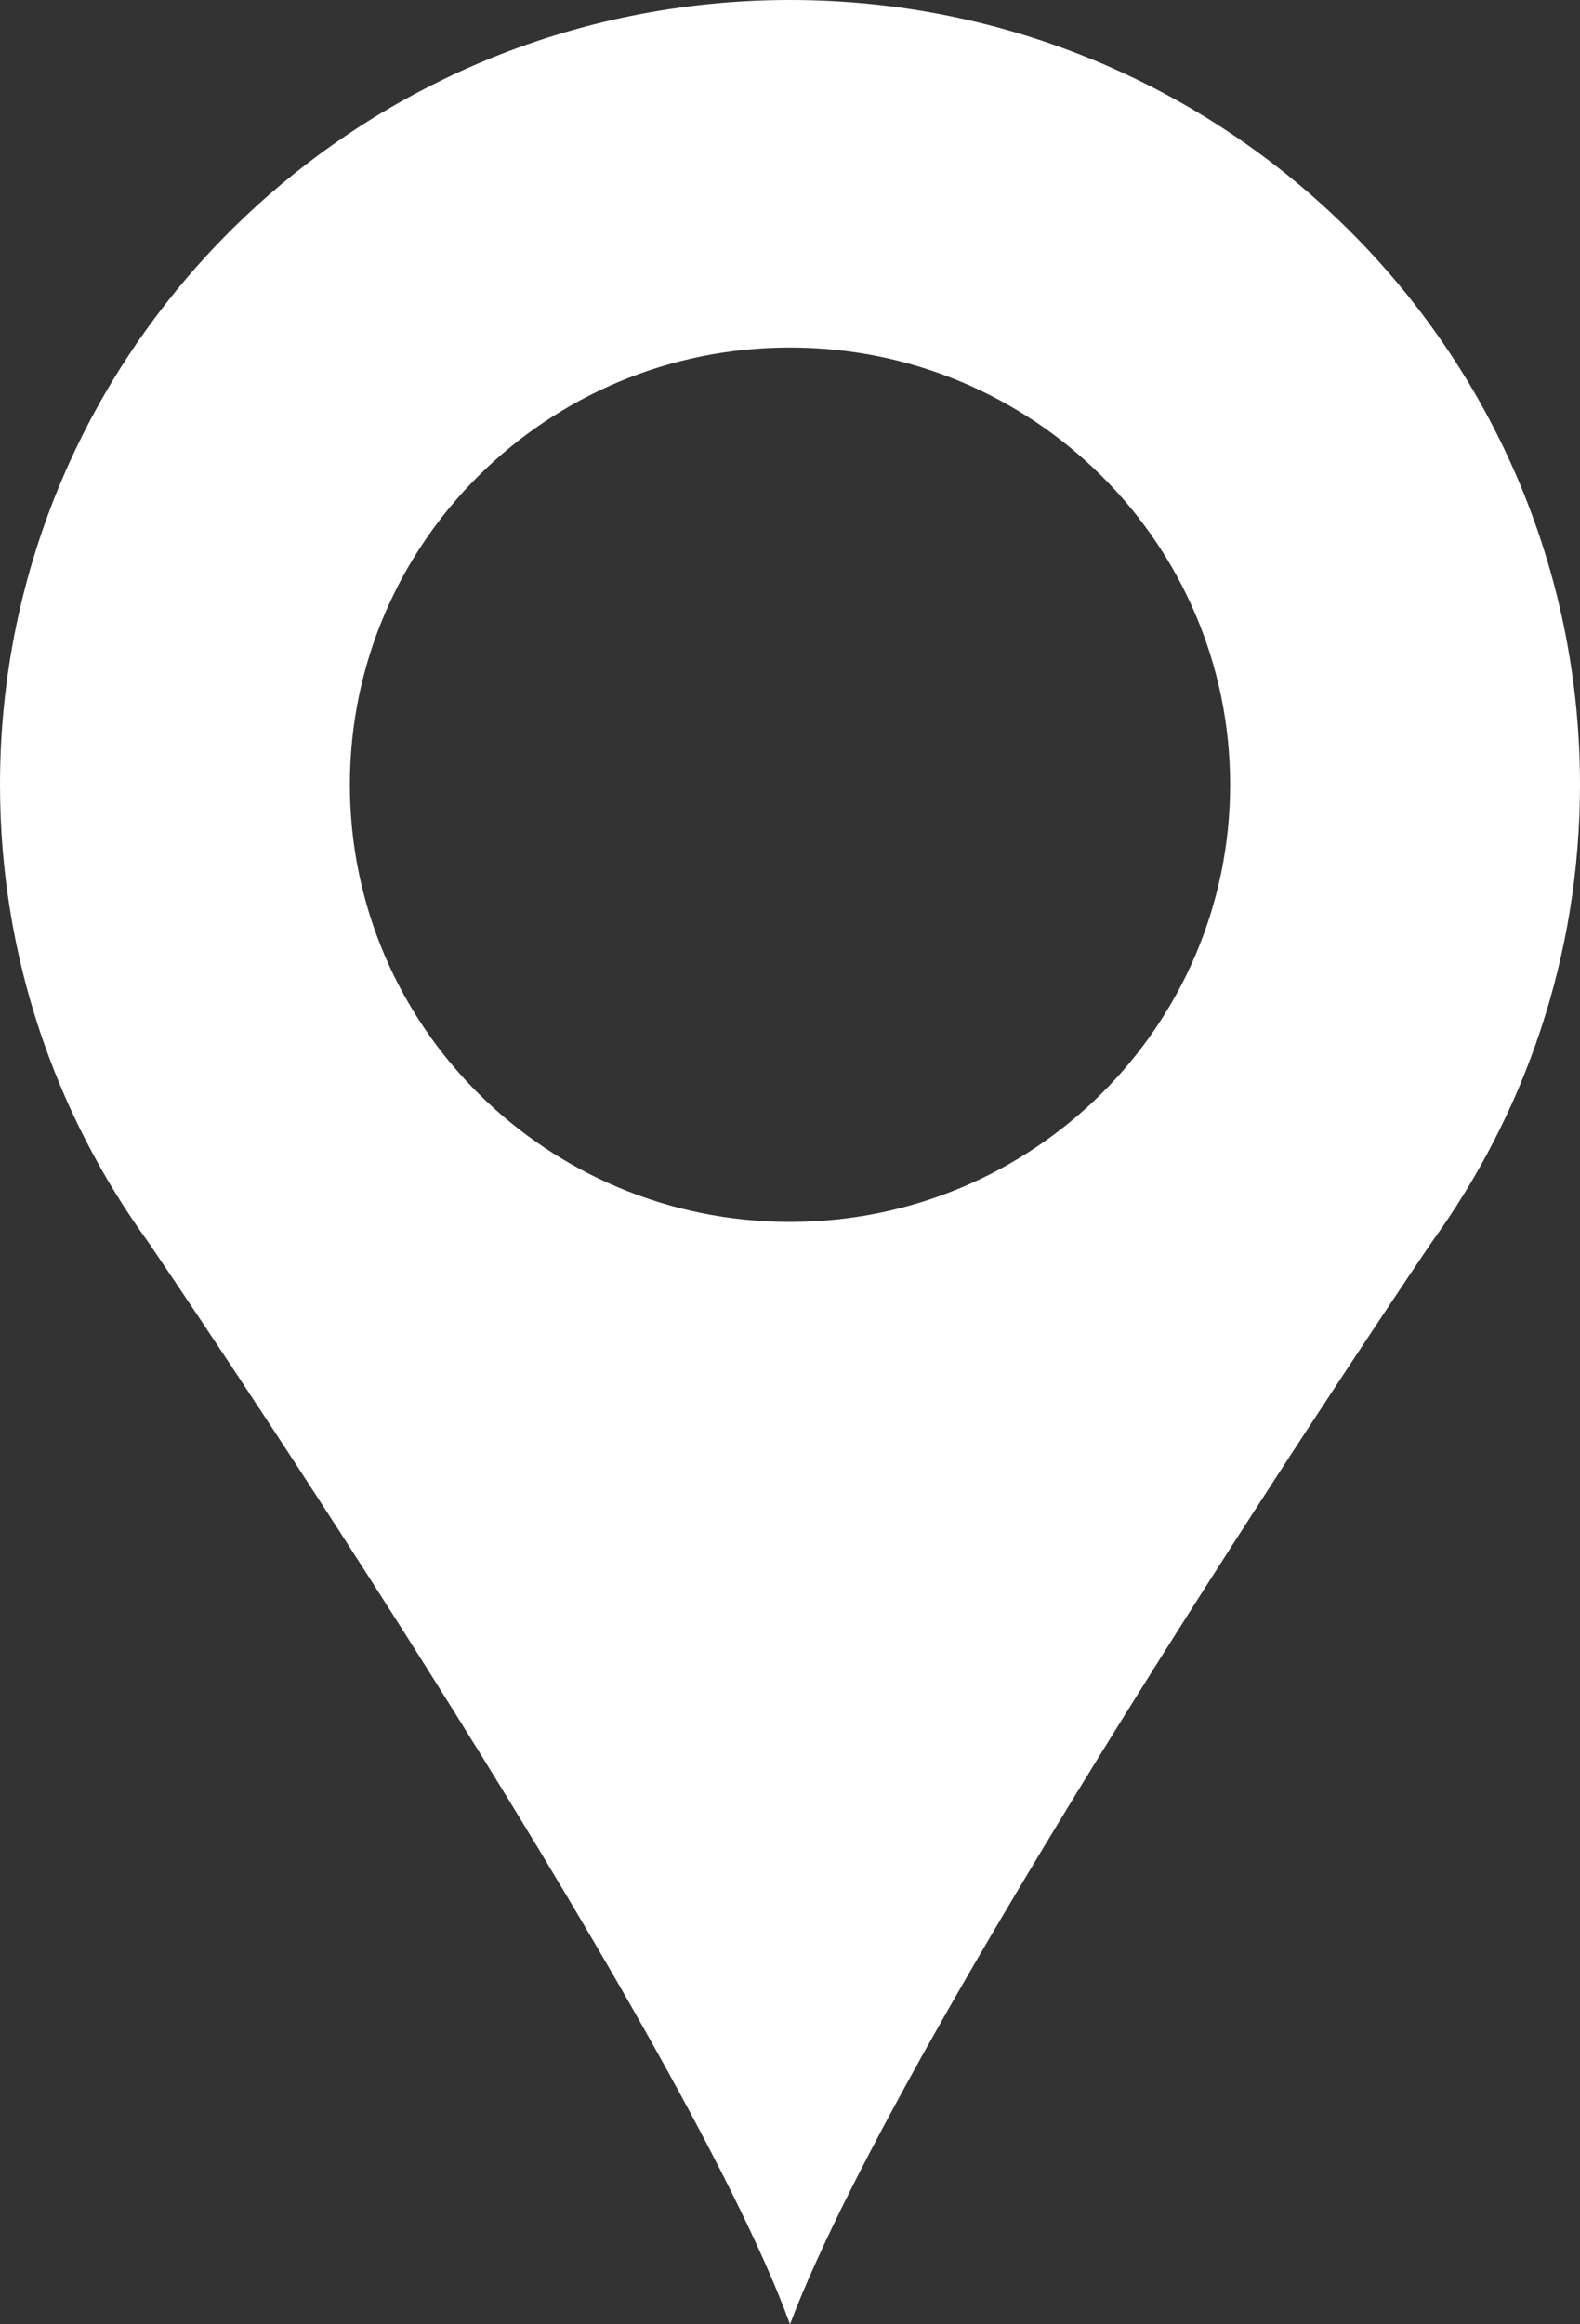 <?xml version="1.0" encoding="utf-8"?>
<!-- Generator: Adobe Illustrator 27.9.0, SVG Export Plug-In . SVG Version: 6.00 Build 0)  -->
<svg version="1.1" id="Layer_1" xmlns="http://www.w3.org/2000/svg" xmlns:xlink="http://www.w3.org/1999/xlink" x="0px" y="0px"
	 viewBox="0 0 34 50" style="enable-background:new 0 0 34 50;" xml:space="preserve">
<rect x="0" y="0" width="34" height="50" fill="#333333" stroke="none"/>
<style type="text/css">
	.st0{fill:#FFFFFF;}
</style>
<path class="st0" d="M30.8,26.734c2.012-2.773,3.2-6.174,3.2-9.853C34,7.558,26.389,0,17,0C7.611,0,0,7.558,0,16.881
	c0,3.679,1.188,7.08,3.2,9.853c0,0,11.455,16.798,13.8,23.266C19.491,43.387,30.8,26.734,30.8,26.734z M17,7.476
	c5.231,0,9.471,4.211,9.471,9.405c0,5.194-4.24,9.405-9.471,9.405c-5.231,0-9.471-4.21-9.471-9.405
	C7.529,11.687,11.769,7.476,17,7.476z"/>
</svg>
